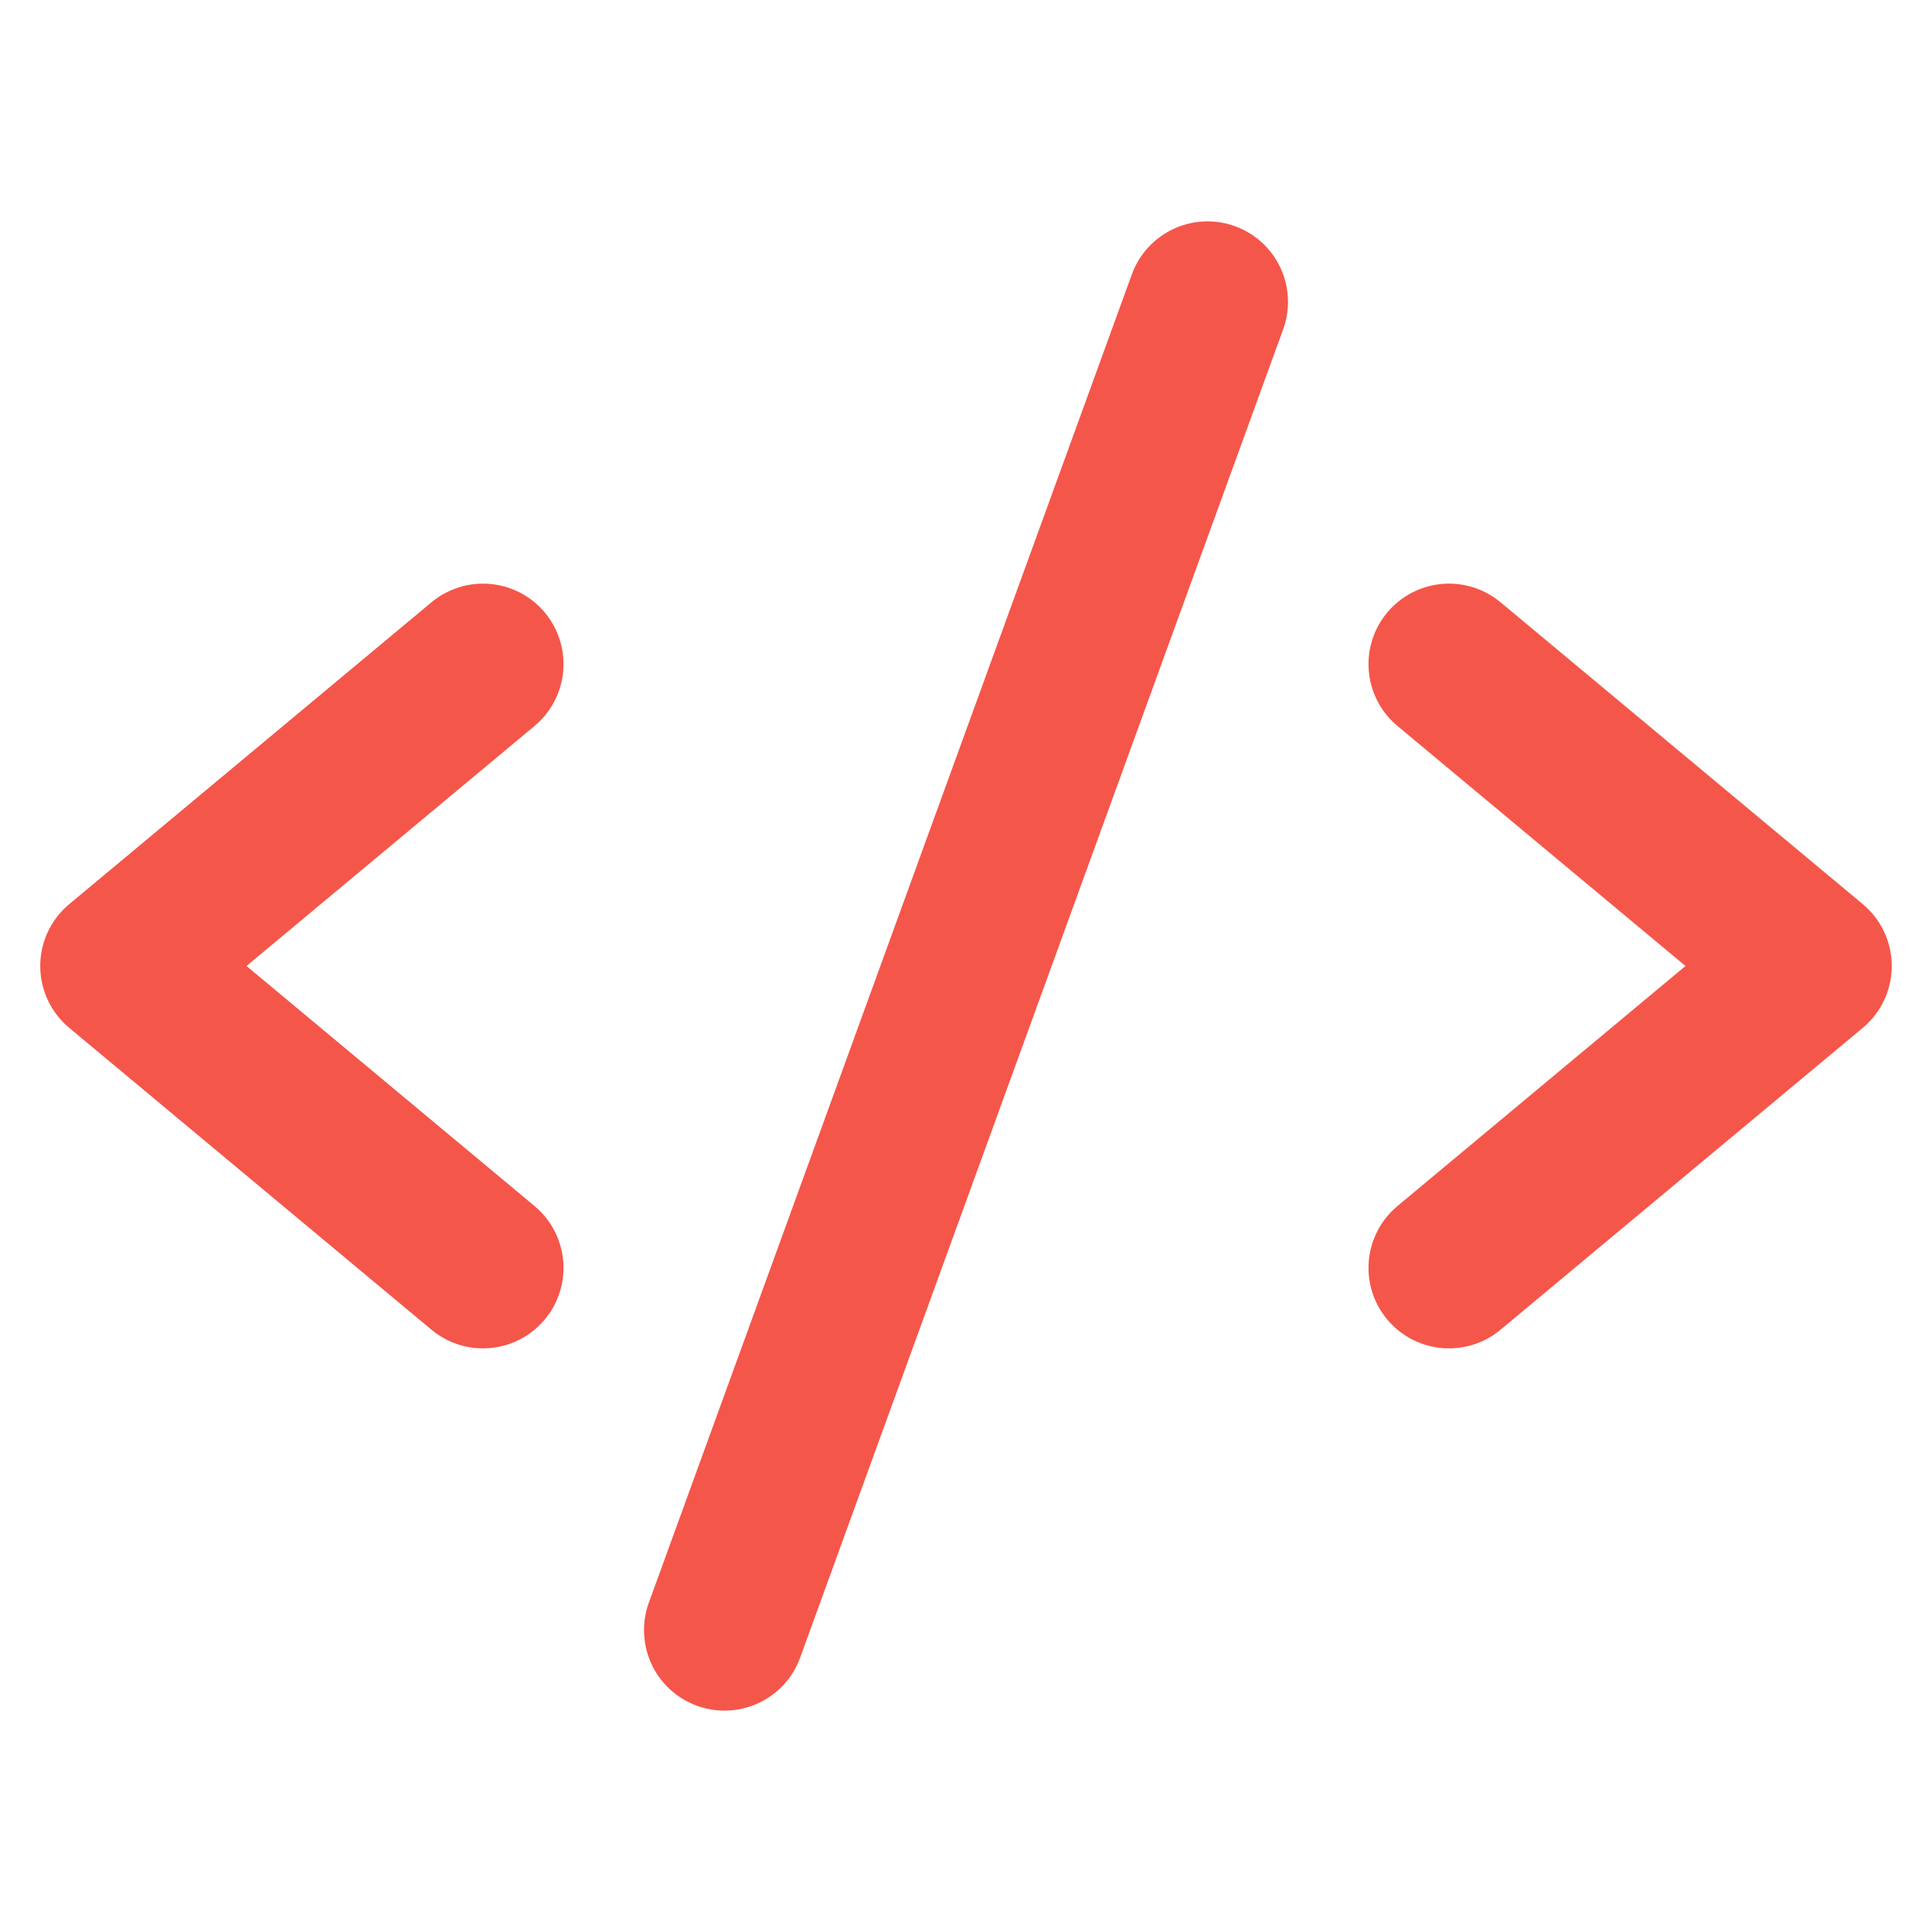 <svg width="24" height="24" viewBox="0 0 24 24" fill="none" xmlns="http://www.w3.org/2000/svg">
<g clip-path="url(#clip0_330_4070)">
<path d="M6 8.25L1.5 12L6 15.75" stroke="#F5564A" stroke-width="2" stroke-linecap="round" stroke-linejoin="round"/>
<path d="M18 8.25L22.5 12L18 15.75" stroke="#F5564A" stroke-width="2" stroke-linecap="round" stroke-linejoin="round"/>
<path d="M15 3.75L9 20.25" stroke="#F5564A" stroke-width="2" stroke-linecap="round" stroke-linejoin="round"/>
</g>
<defs>
<clipPath id="clip0_330_4070">
<rect width="24" height="24" fill="white"/>
</clipPath>
</defs>
</svg>
